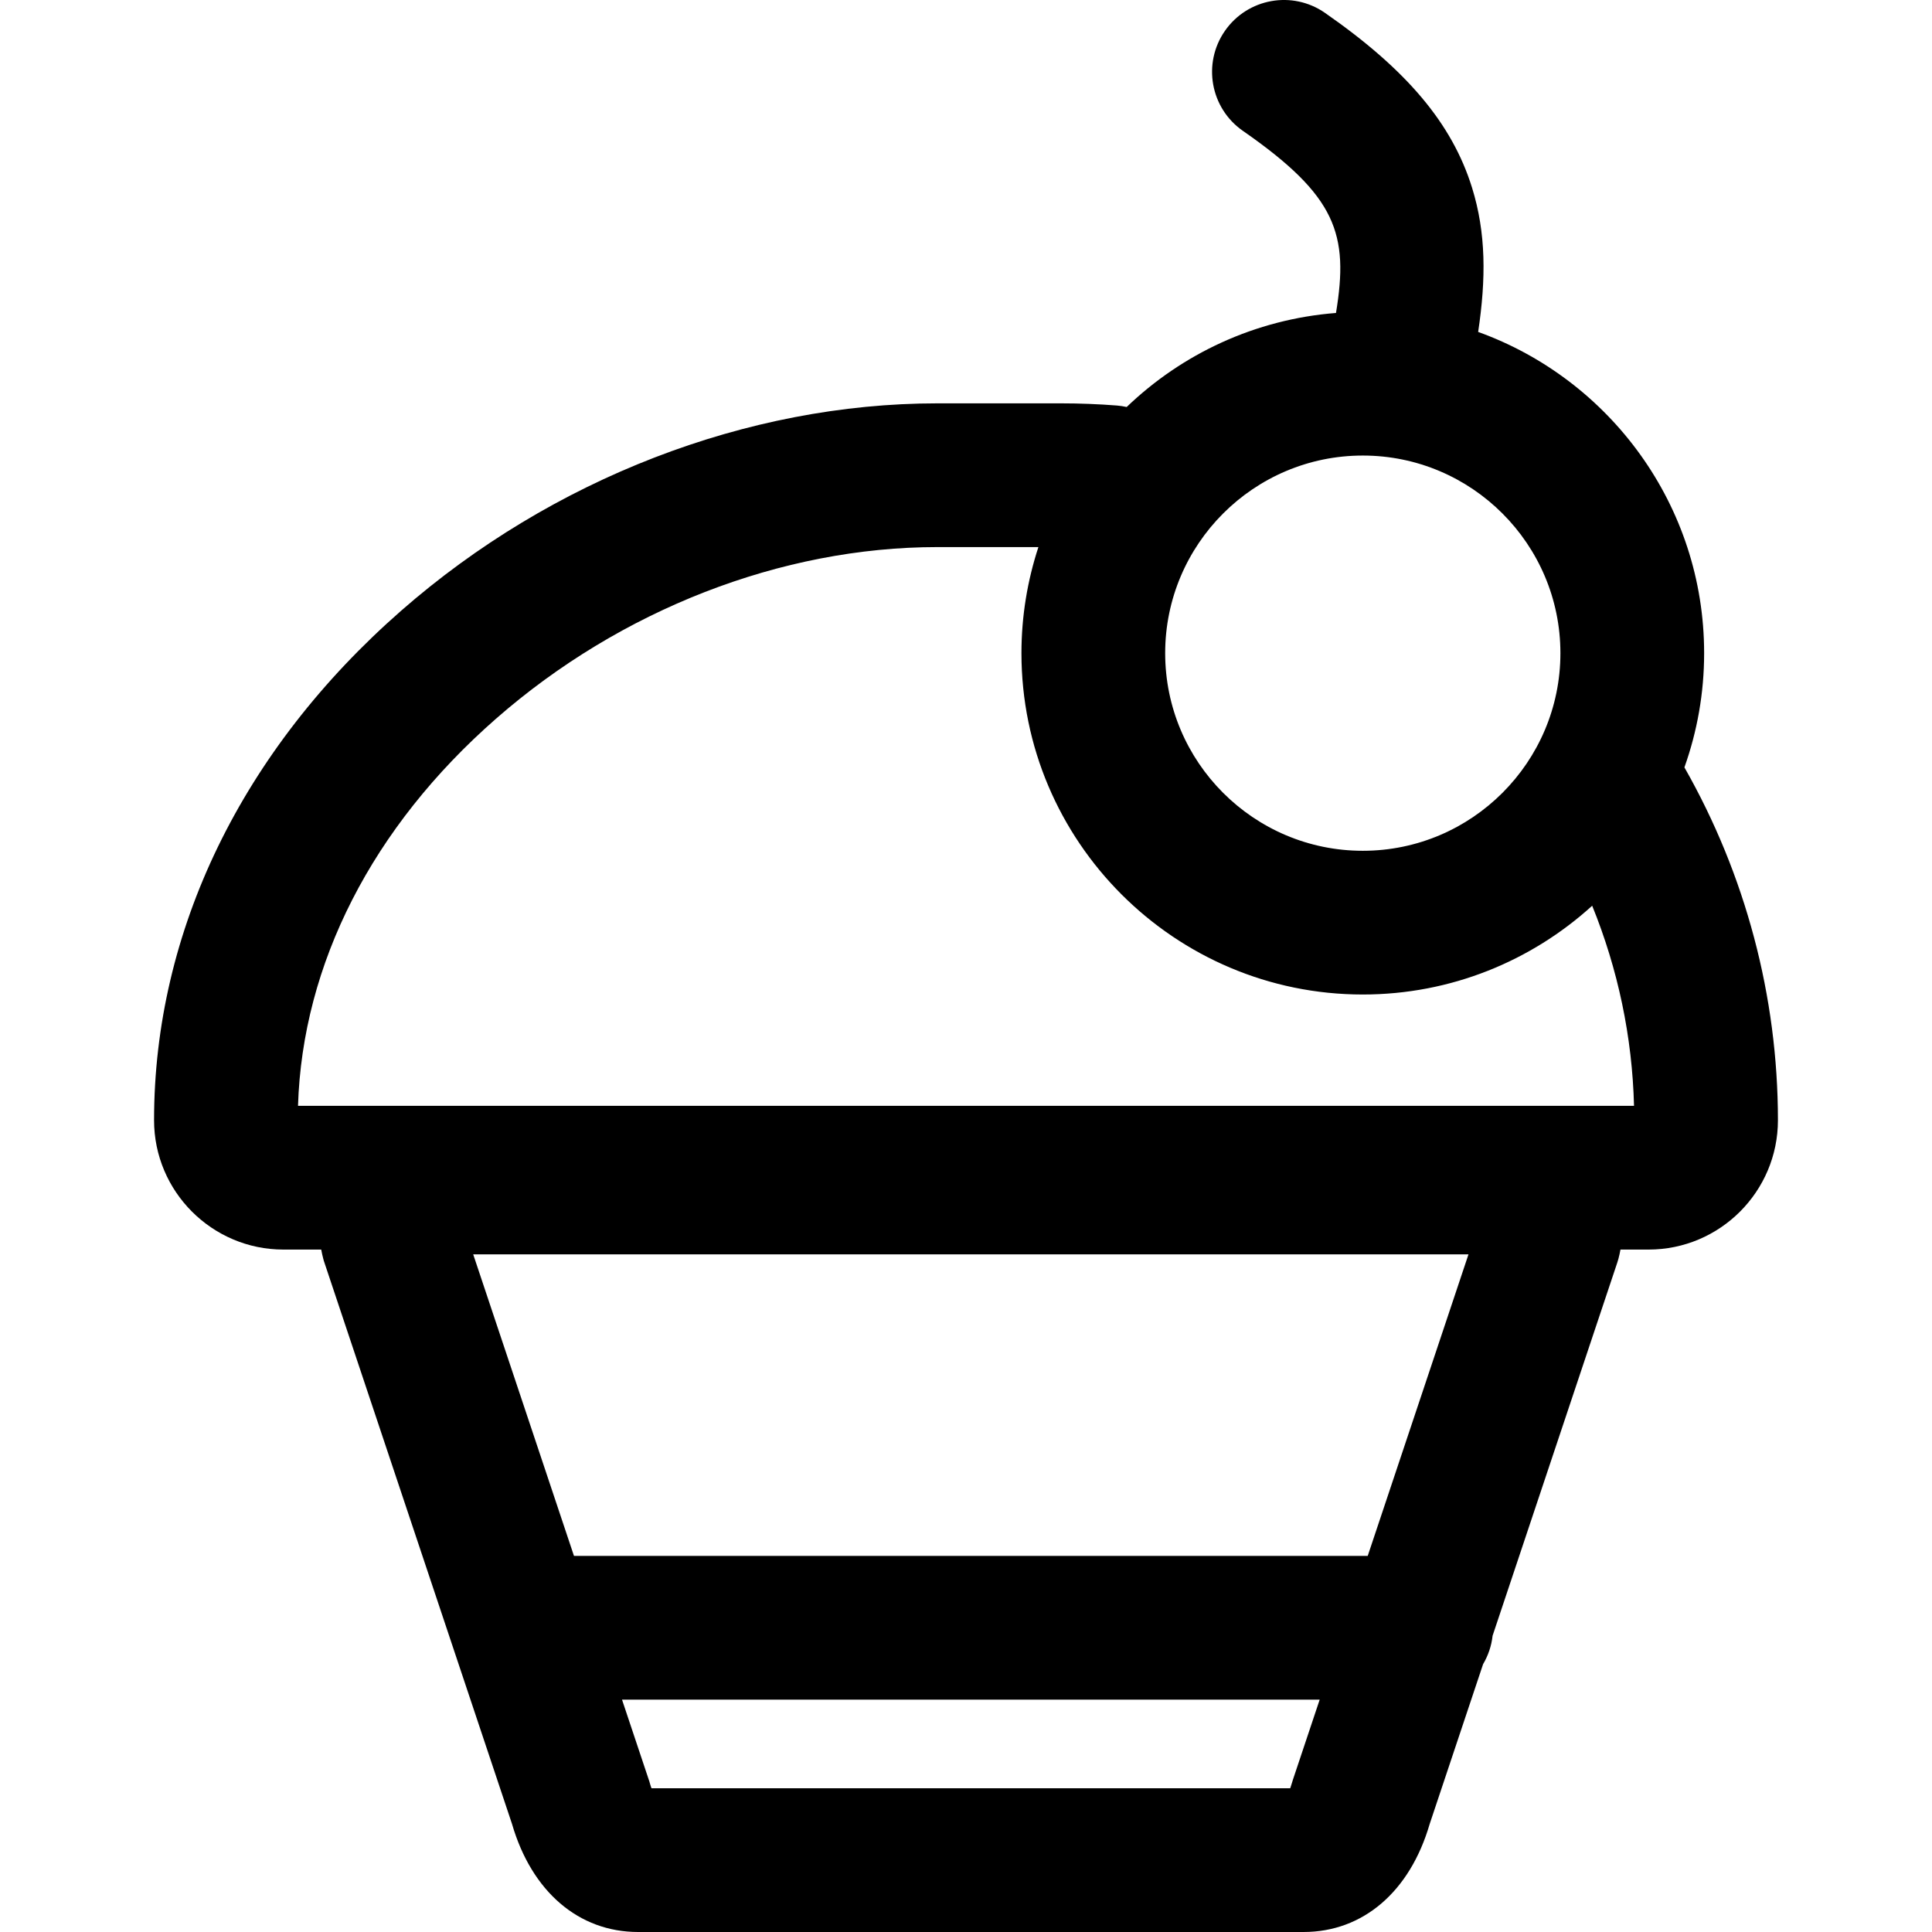<?xml version="1.0" encoding="iso-8859-1"?>
<!-- Generator: Adobe Illustrator 19.0.0, SVG Export Plug-In . SVG Version: 6.00 Build 0)  -->
<svg version="1.1" id="Layer_1" xmlns="http://www.w3.org/2000/svg" xmlns:xlink="http://www.w3.org/1999/xlink" x="0px" y="0px"
	 viewBox="0 0 512 512" style="enable-background:new 0 0 512 512;" xml:space="preserve">
<g>
	<g>
		<path d="M446.387,203.364c3.373-9.47,5.226-19.655,5.226-30.269c0-39.153-25.008-72.566-59.886-85.13
			c2.104-14.087,2.127-26.195-1.632-38.267C384.82,32.755,372.803,18.481,351.13,3.41c-8.636-6.004-20.503-3.874-26.509,4.764
			c-6.004,8.636-3.872,20.503,4.764,26.509c24.832,17.266,28.11,27.354,24.666,48.257c-21.449,1.676-40.814,10.855-55.472,24.923
			c-0.83-0.179-1.675-0.325-2.544-0.392c-4.911-0.383-9.904-0.579-14.841-0.579h-32.782c-50.421,0-102.204,20.021-142.071,54.928
			c-42.247,36.992-65.514,84.954-65.514,135.05c0,18.902,15.378,34.28,34.28,34.28h10.021c0.151,0.824,0.325,1.648,0.548,2.467
			l0.142,0.519l34.384,102.888c0.006,0.019,0.013,0.037,0.018,0.055l15.468,46.283C140.905,501.306,153.372,512,169.119,512h79.295
			h17.744h79.295c15.745,0,28.211-10.694,33.429-28.635l14.151-42.345c1.331-2.259,2.219-4.807,2.519-7.539l33.029-98.833
			l0.312-1.032c0.223-0.819,0.397-1.642,0.547-2.466h7.45c18.902,0,34.28-15.378,34.28-34.28
			C471.17,264.083,462.595,231.837,446.387,203.364z M361.154,120.725c28.878,0,52.371,23.493,52.371,52.371
			s-23.493,52.371-52.371,52.371c-28.877,0-52.37-23.493-52.37-52.371S332.277,120.725,361.154,120.725z M342.623,471.683
			l-0.269,0.876c-0.145,0.514-0.292,0.964-0.434,1.351h-75.763h-17.744H172.65c-0.142-0.387-0.291-0.837-0.434-1.35l-0.124-0.442
			l-7.251-21.697h184.889L342.623,471.683z M362.458,412.333H152.11l-26.707-79.913h123.012h17.738h123.012L362.458,412.333z
			 M78.975,293.062v-0.001c1.172-37.605,19.695-73.898,52.457-102.584c33.021-28.913,75.657-45.495,116.979-45.495h26.778
			c-2.904,8.856-4.494,18.299-4.494,28.113c0,49.88,40.58,90.46,90.459,90.46c23.38,0,44.718-8.917,60.79-23.528
			c6.84,16.824,10.627,34.793,11.089,53.034H78.975z"/>
	</g>
</g>
<g>
</g>
<g>
</g>
<g>
</g>
<g>
</g>
<g>
</g>
<g>
</g>
<g>
</g>
<g>
</g>
<g>
</g>
<g>
</g>
<g>
</g>
<g>
</g>
<g>
</g>
<g>
</g>
<g>
</g>
</svg>
